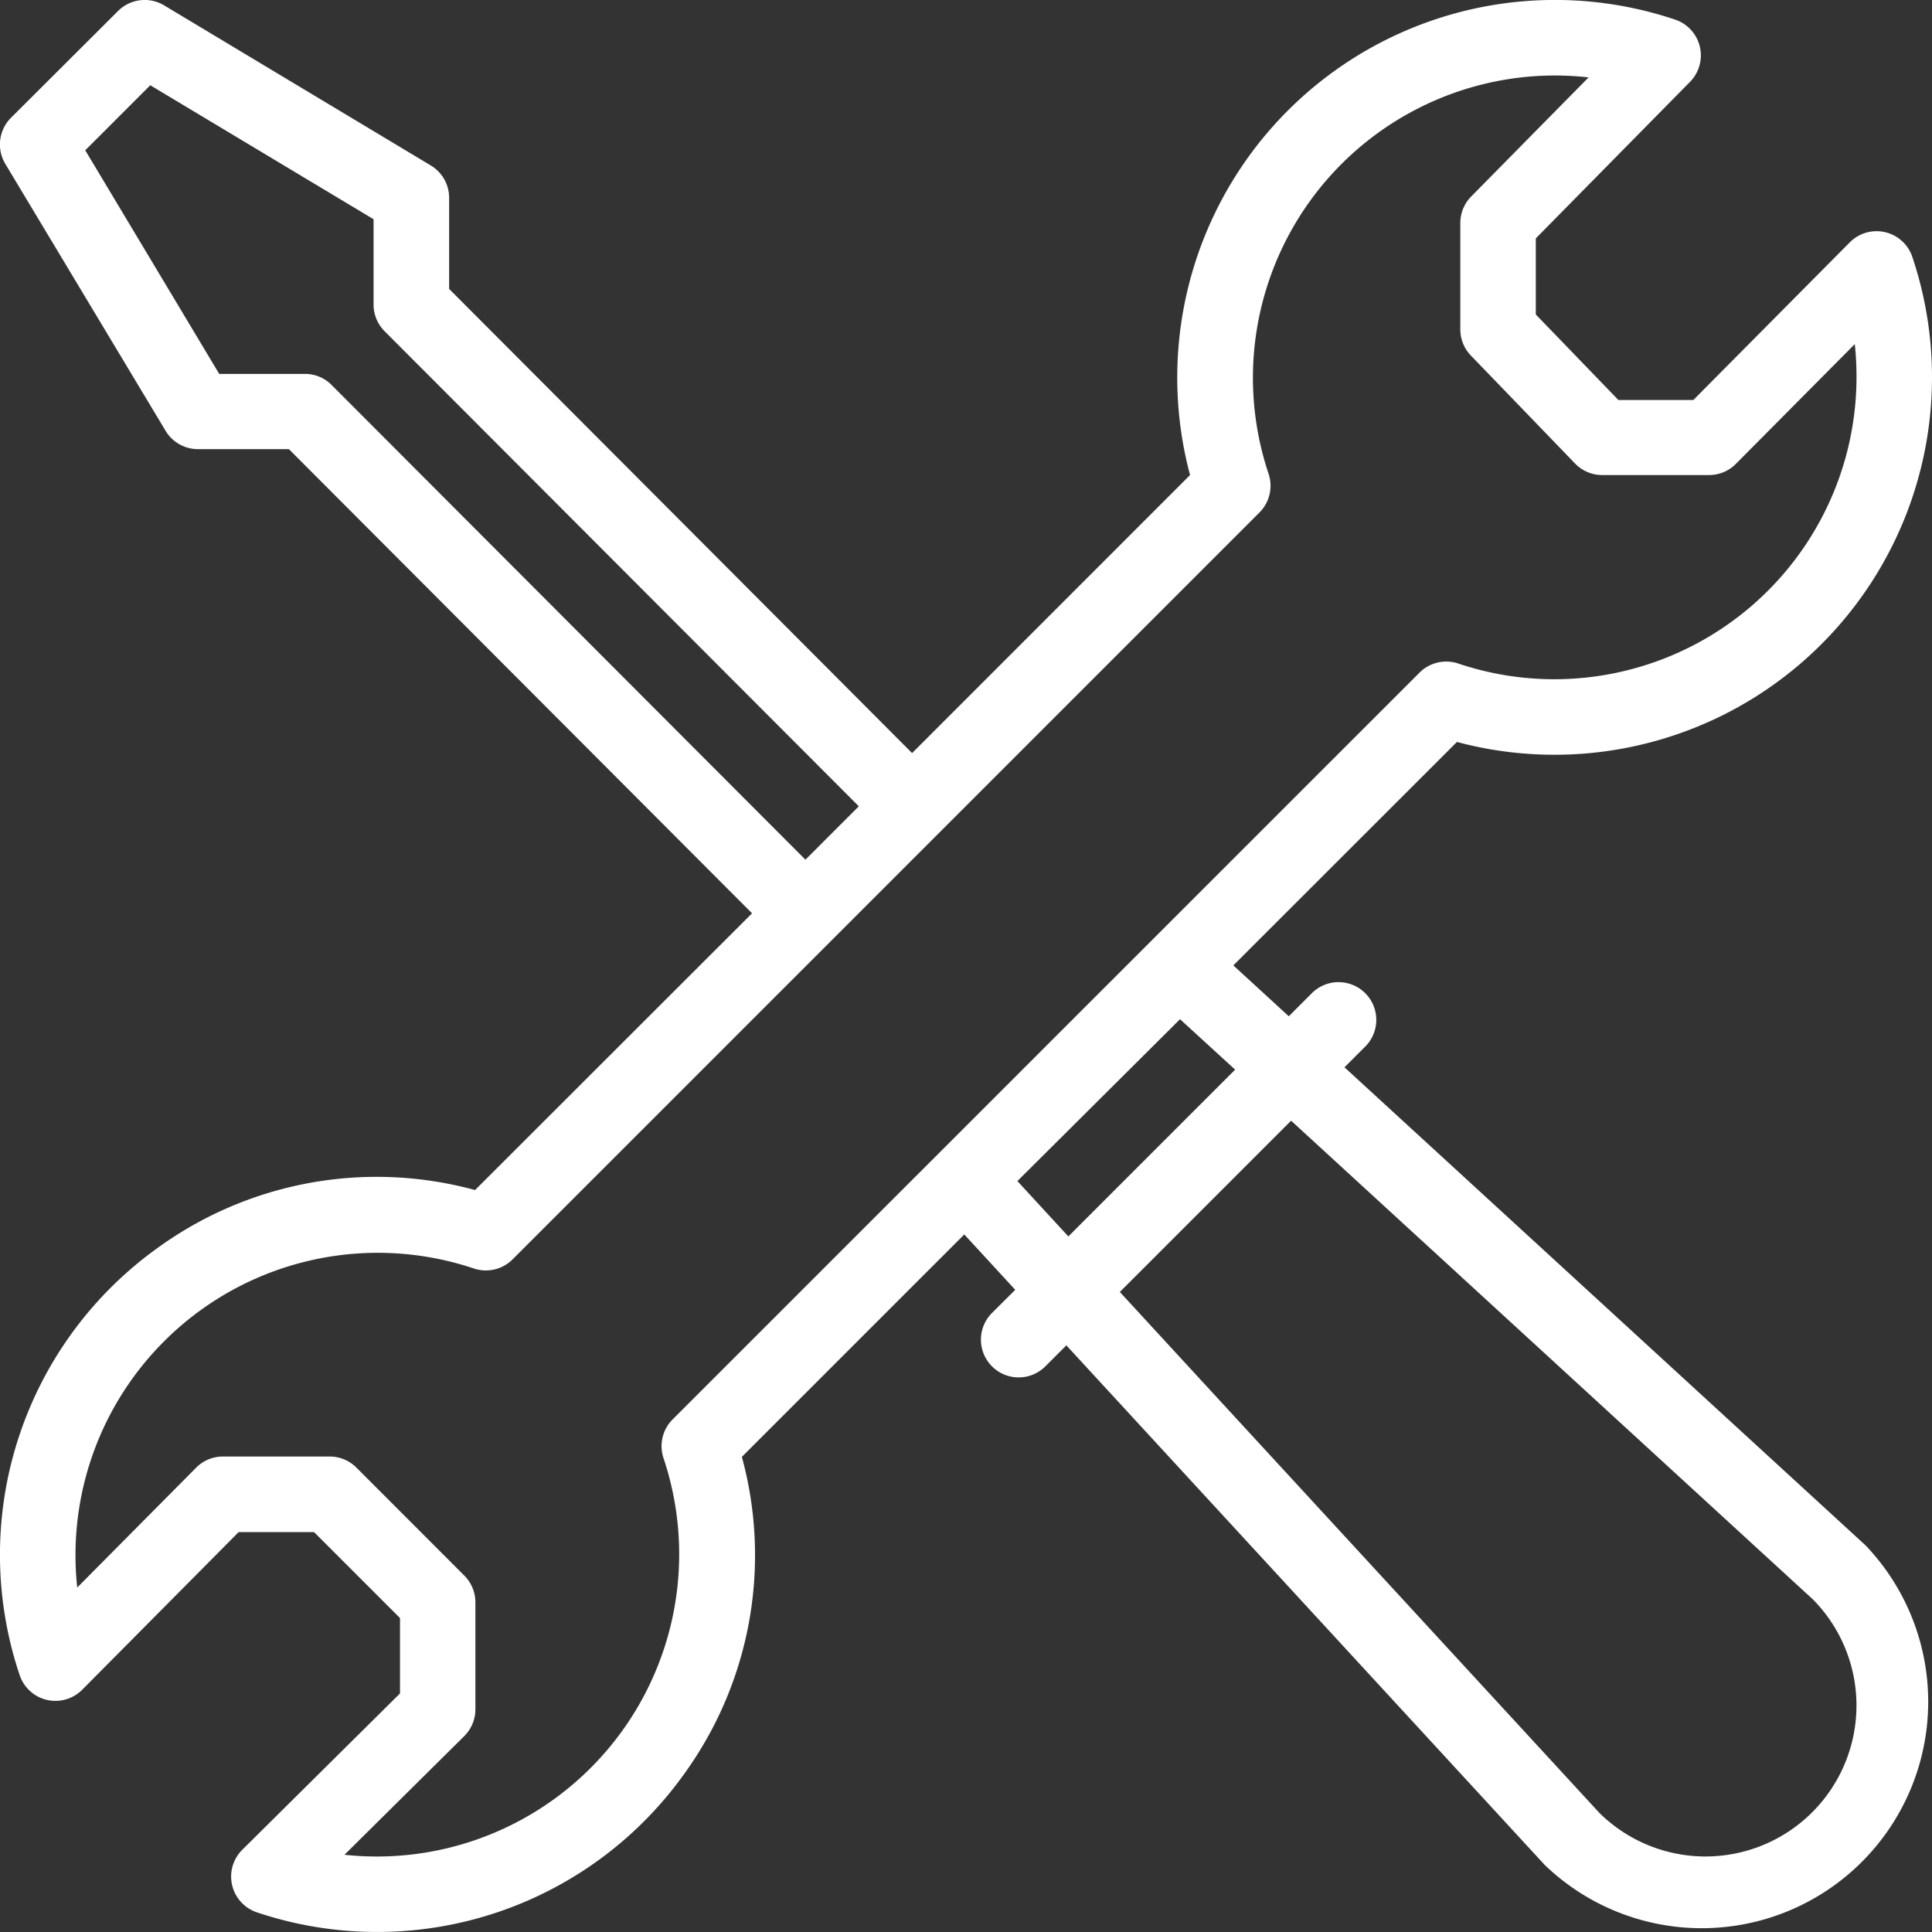 <svg id="Calque_1" data-name="Calque 1" xmlns="http://www.w3.org/2000/svg" viewBox="0 0 223.68 223.69"><rect x="0" y="0" width="223.68" height="223.69" fill="#333333" stroke="none"/><defs><style>.cls-1{fill:#fff;}</style></defs><title>SVG_ICONS</title><path class="cls-1" d="M218.25,26.88a4.37,4.37,0,0,0-4.09,1.18L196.05,46.31h-8.68l-9.56-9.9V27.6L195.66,9.48a4.37,4.37,0,0,0-1.72-7.21A43.72,43.72,0,0,0,137.78,55L105.6,87.19,52,33.45V22.91a4.37,4.37,0,0,0-2.12-3.75L19,0.62a4.37,4.37,0,0,0-5.34.66L1.28,13.63A4.37,4.37,0,0,0,.63,19L19.16,49.86A4.37,4.37,0,0,0,22.9,52H33.45l53.62,53.74L55,137.78a43.2,43.2,0,0,0-36.82,6.75A43.7,43.7,0,0,0,2.28,193.95a4.37,4.37,0,0,0,7.24,1.68l18.11-18.25h8.73l9.95,9.95v8.73L28.05,214.16a4.37,4.37,0,0,0,1.68,7.24,43.7,43.7,0,0,0,49.41-15.92,43.2,43.2,0,0,0,6.75-36.81l25.75-25.75,5.9,6.41-2.71,2.7a4.37,4.37,0,0,0,6.18,6.18l2.45-2.45,55.34,60.11,0.13,0.13A26.22,26.22,0,0,0,216,178.93l-0.14-.13-60.2-55.23,2.42-2.42a4.37,4.37,0,0,0-6.18-6.18l-2.69,2.69-6.42-5.89L168.68,85.9A43.71,43.71,0,0,0,221.4,29.74,4.36,4.36,0,0,0,218.25,26.88ZM38.35,44.53a4.32,4.32,0,0,0-3.09-1.24H25.38L9.87,17.4l7.53-7.53L43.25,25.38v9.88a4.37,4.37,0,0,0,1.28,3.09l54.9,55-6.18,6.18Zm111.13,85.22,60.41,55.42a17.48,17.48,0,0,1-24.72,24.72l-55.52-60.31ZM143,123.84l-19.31,19.31-5.9-6.41L136.62,118Zm37-45.2a34.92,34.92,0,0,1-11.17-1.82,4.38,4.38,0,0,0-4.48,1.05L77.87,164.34a4.37,4.37,0,0,0-1.05,4.48,35,35,0,0,1-33.13,46.12,35.79,35.79,0,0,1-3.81-.2L53.75,201a4.37,4.37,0,0,0,1.29-3.1V185.51a4.37,4.37,0,0,0-1.28-3.09L41.26,169.91a4.37,4.37,0,0,0-3.09-1.28H25.81a4.37,4.37,0,0,0-3.1,1.29L8.94,183.8a35.34,35.34,0,0,1-.2-3.81,35,35,0,0,1,46.12-33.13,4.37,4.37,0,0,0,4.48-1.05l86.48-86.48a4.37,4.37,0,0,0,1.05-4.48A35,35,0,0,1,180,8.74a35.7,35.7,0,0,1,3.92.22L170.33,22.75a4.37,4.37,0,0,0-1.26,3.07V38.17a4.36,4.36,0,0,0,1.23,3l12.07,12.51A4.37,4.37,0,0,0,185.51,55h12.36a4.37,4.37,0,0,0,3.1-1.29l13.77-13.87a35.34,35.34,0,0,1,.2,3.81A35,35,0,0,1,180,78.64Z"/></svg>